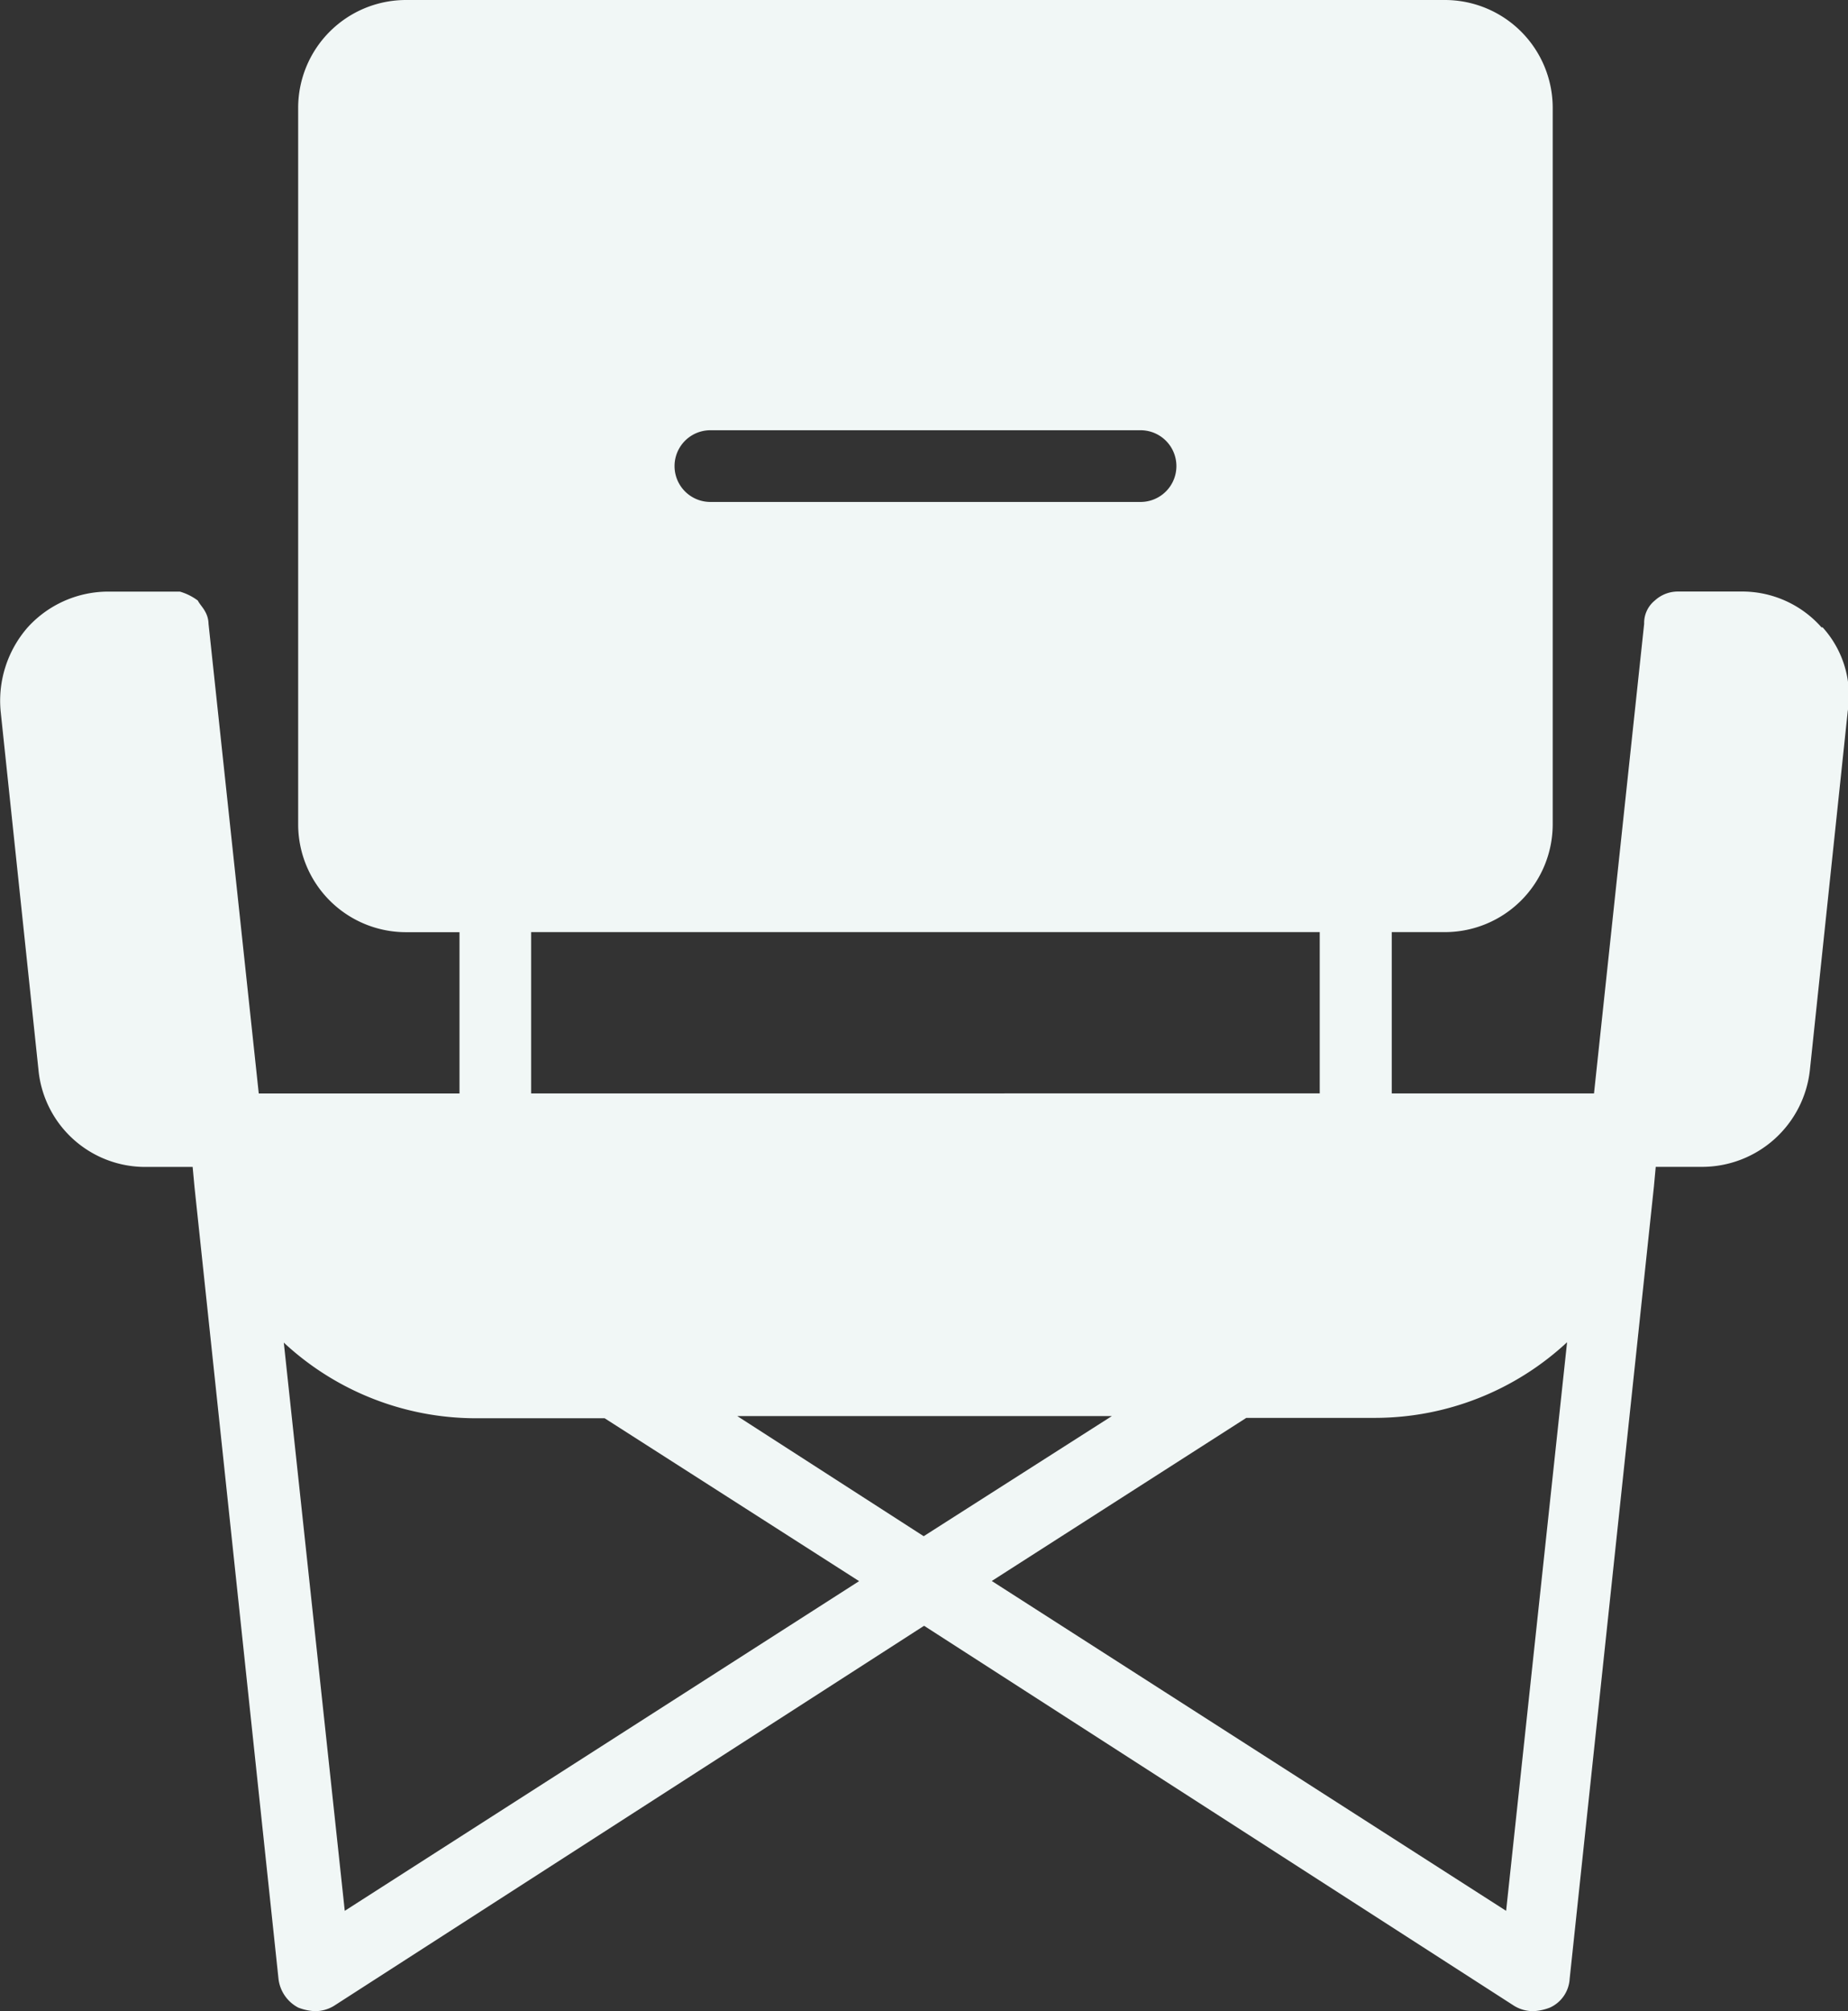 <svg id="グループ_768" data-name="グループ 768" xmlns="http://www.w3.org/2000/svg" xmlns:xlink="http://www.w3.org/1999/xlink" width="24.432" height="26.585" viewBox="0 0 24.432 26.585">
  <rect x="0" y="0" width="24.432" height="26.585" fill="#333333" stroke="none"/>
  <defs>
    <clipPath id="clip-path">
      <rect id="長方形_1351" data-name="長方形 1351" width="24.432" height="26.585" fill="#f1f7f6"/>
    </clipPath>
  </defs>
  <g id="グループ_767" data-name="グループ 767" clip-path="url(#clip-path)">
    <path id="パス_1560" data-name="パス 1560" d="M24.082,8.293a1.4,1.4,0,0,0-1.066-.474h-.829a.45.45,0,0,0-.308.118.382.382,0,0,0-.142.308l-.663,6.208H18.4V12.321h.711A1.426,1.426,0,0,0,20.528,10.9V1.422A1.426,1.426,0,0,0,19.106,0H5.364A1.426,1.426,0,0,0,3.942,1.422V10.9a1.426,1.426,0,0,0,1.422,1.422h.711v2.132H3.421L2.757,8.246A.342.342,0,0,0,2.71,8.08c-.024-.047-.071-.095-.095-.142a.741.741,0,0,0-.237-.118H1.431a1.439,1.439,0,0,0-1.066.474A1.474,1.474,0,0,0,.009,9.407l.5,4.739a1.418,1.418,0,0,0,1.422,1.279h.616l.024.261L3.682,26.158a.494.494,0,0,0,.261.379.692.692,0,0,0,.213.047.478.478,0,0,0,.261-.071l7.8-5.023,7.8,5.023a.478.478,0,0,0,.261.071.692.692,0,0,0,.213-.047.445.445,0,0,0,.261-.379l1.114-10.473.024-.261h.616a1.435,1.435,0,0,0,1.422-1.279l.5-4.739a1.345,1.345,0,0,0-.332-1.114M9.392,5.687h5.687a.474.474,0,1,1,0,.948H9.392a.474.474,0,0,1,0-.948M7.022,12.321H17.448v2.132H7.022ZM4.558,25.258l-.806-7.511a3.732,3.732,0,0,0,2.535,1H7.994L11.358,20.9Zm5.189-6.54H14.7l-2.488,1.588Zm10.165,6.54-6.8-4.36,3.365-2.156h1.706a3.732,3.732,0,0,0,2.535-1Z" transform="translate(0)" fill="#f1f7f6"/>
  </g>
</svg>
